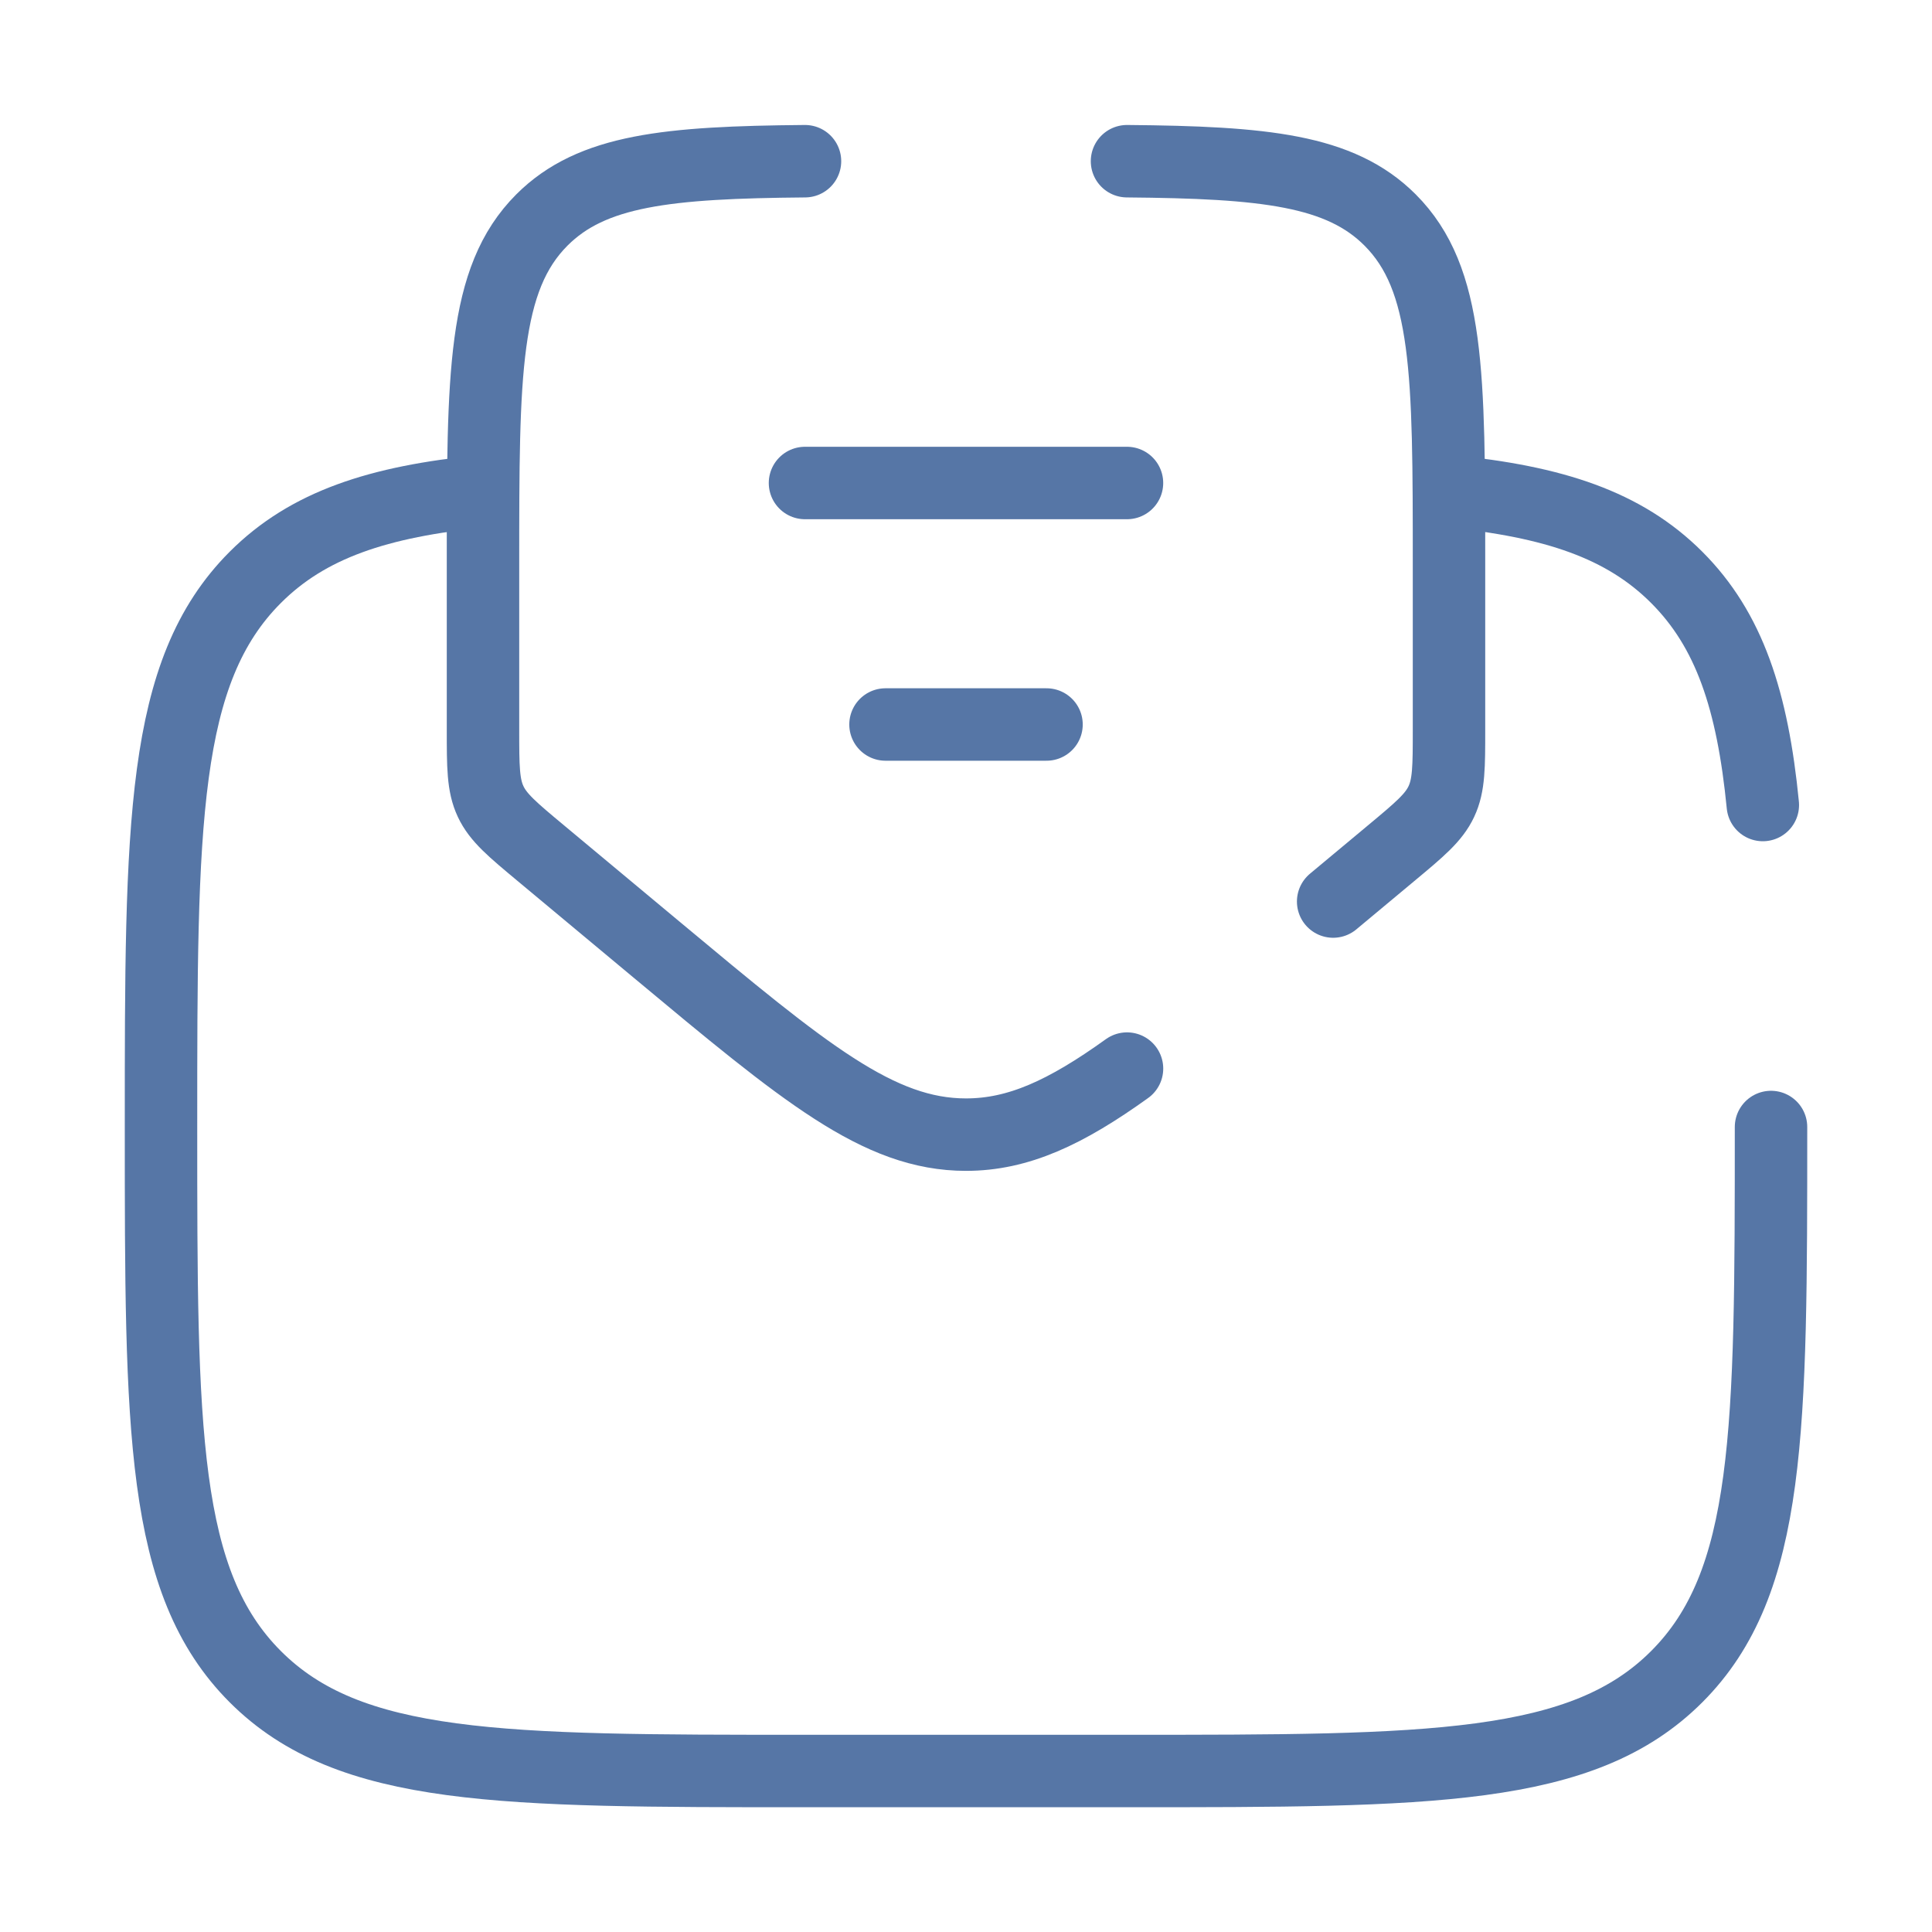 <svg width="80" height="80" viewBox="0 0 80 80" fill="none" xmlns="http://www.w3.org/2000/svg">
<path d="M73.334 46.667C73.334 59.238 73.334 65.523 69.428 69.429C65.523 73.334 59.238 73.334 46.667 73.334H33.334C20.763 73.334 14.477 73.334 10.572 69.429C6.667 65.523 6.667 59.238 6.667 46.667C6.667 34.096 6.667 27.811 10.572 23.906C12.749 21.729 15.667 20.765 20 20.339M60 20.339C64.334 20.765 67.251 21.729 69.428 23.906C71.606 26.083 72.569 29 72.995 33.334" stroke="#5676A6" stroke-width="3" stroke-linecap="round"/>
<path d="M33.333 20H46.666" stroke="#5676A6" stroke-width="3" stroke-linecap="round"/>
<path d="M36.667 30H43.334" stroke="#5676A6" stroke-width="3" stroke-linecap="round"/>
<path d="M46.667 6.675C52.355 6.724 55.491 7.039 57.559 9.107C60 11.548 60 15.477 60 23.333V30.211C60 31.746 60 32.514 59.685 33.186C59.371 33.858 58.781 34.349 57.601 35.332L55.203 37.331M33.333 6.675C27.645 6.724 24.509 7.039 22.441 9.107C20 11.548 20 15.477 20 23.333V30.211C20 31.746 20 32.514 20.315 33.186C20.629 33.858 21.219 34.349 22.399 35.332L27.196 39.33C33.318 44.432 36.38 46.983 40 46.983C42.164 46.983 44.129 46.071 46.667 44.248" stroke="#5676A6" stroke-width="3" stroke-linecap="round"/>
</svg>
